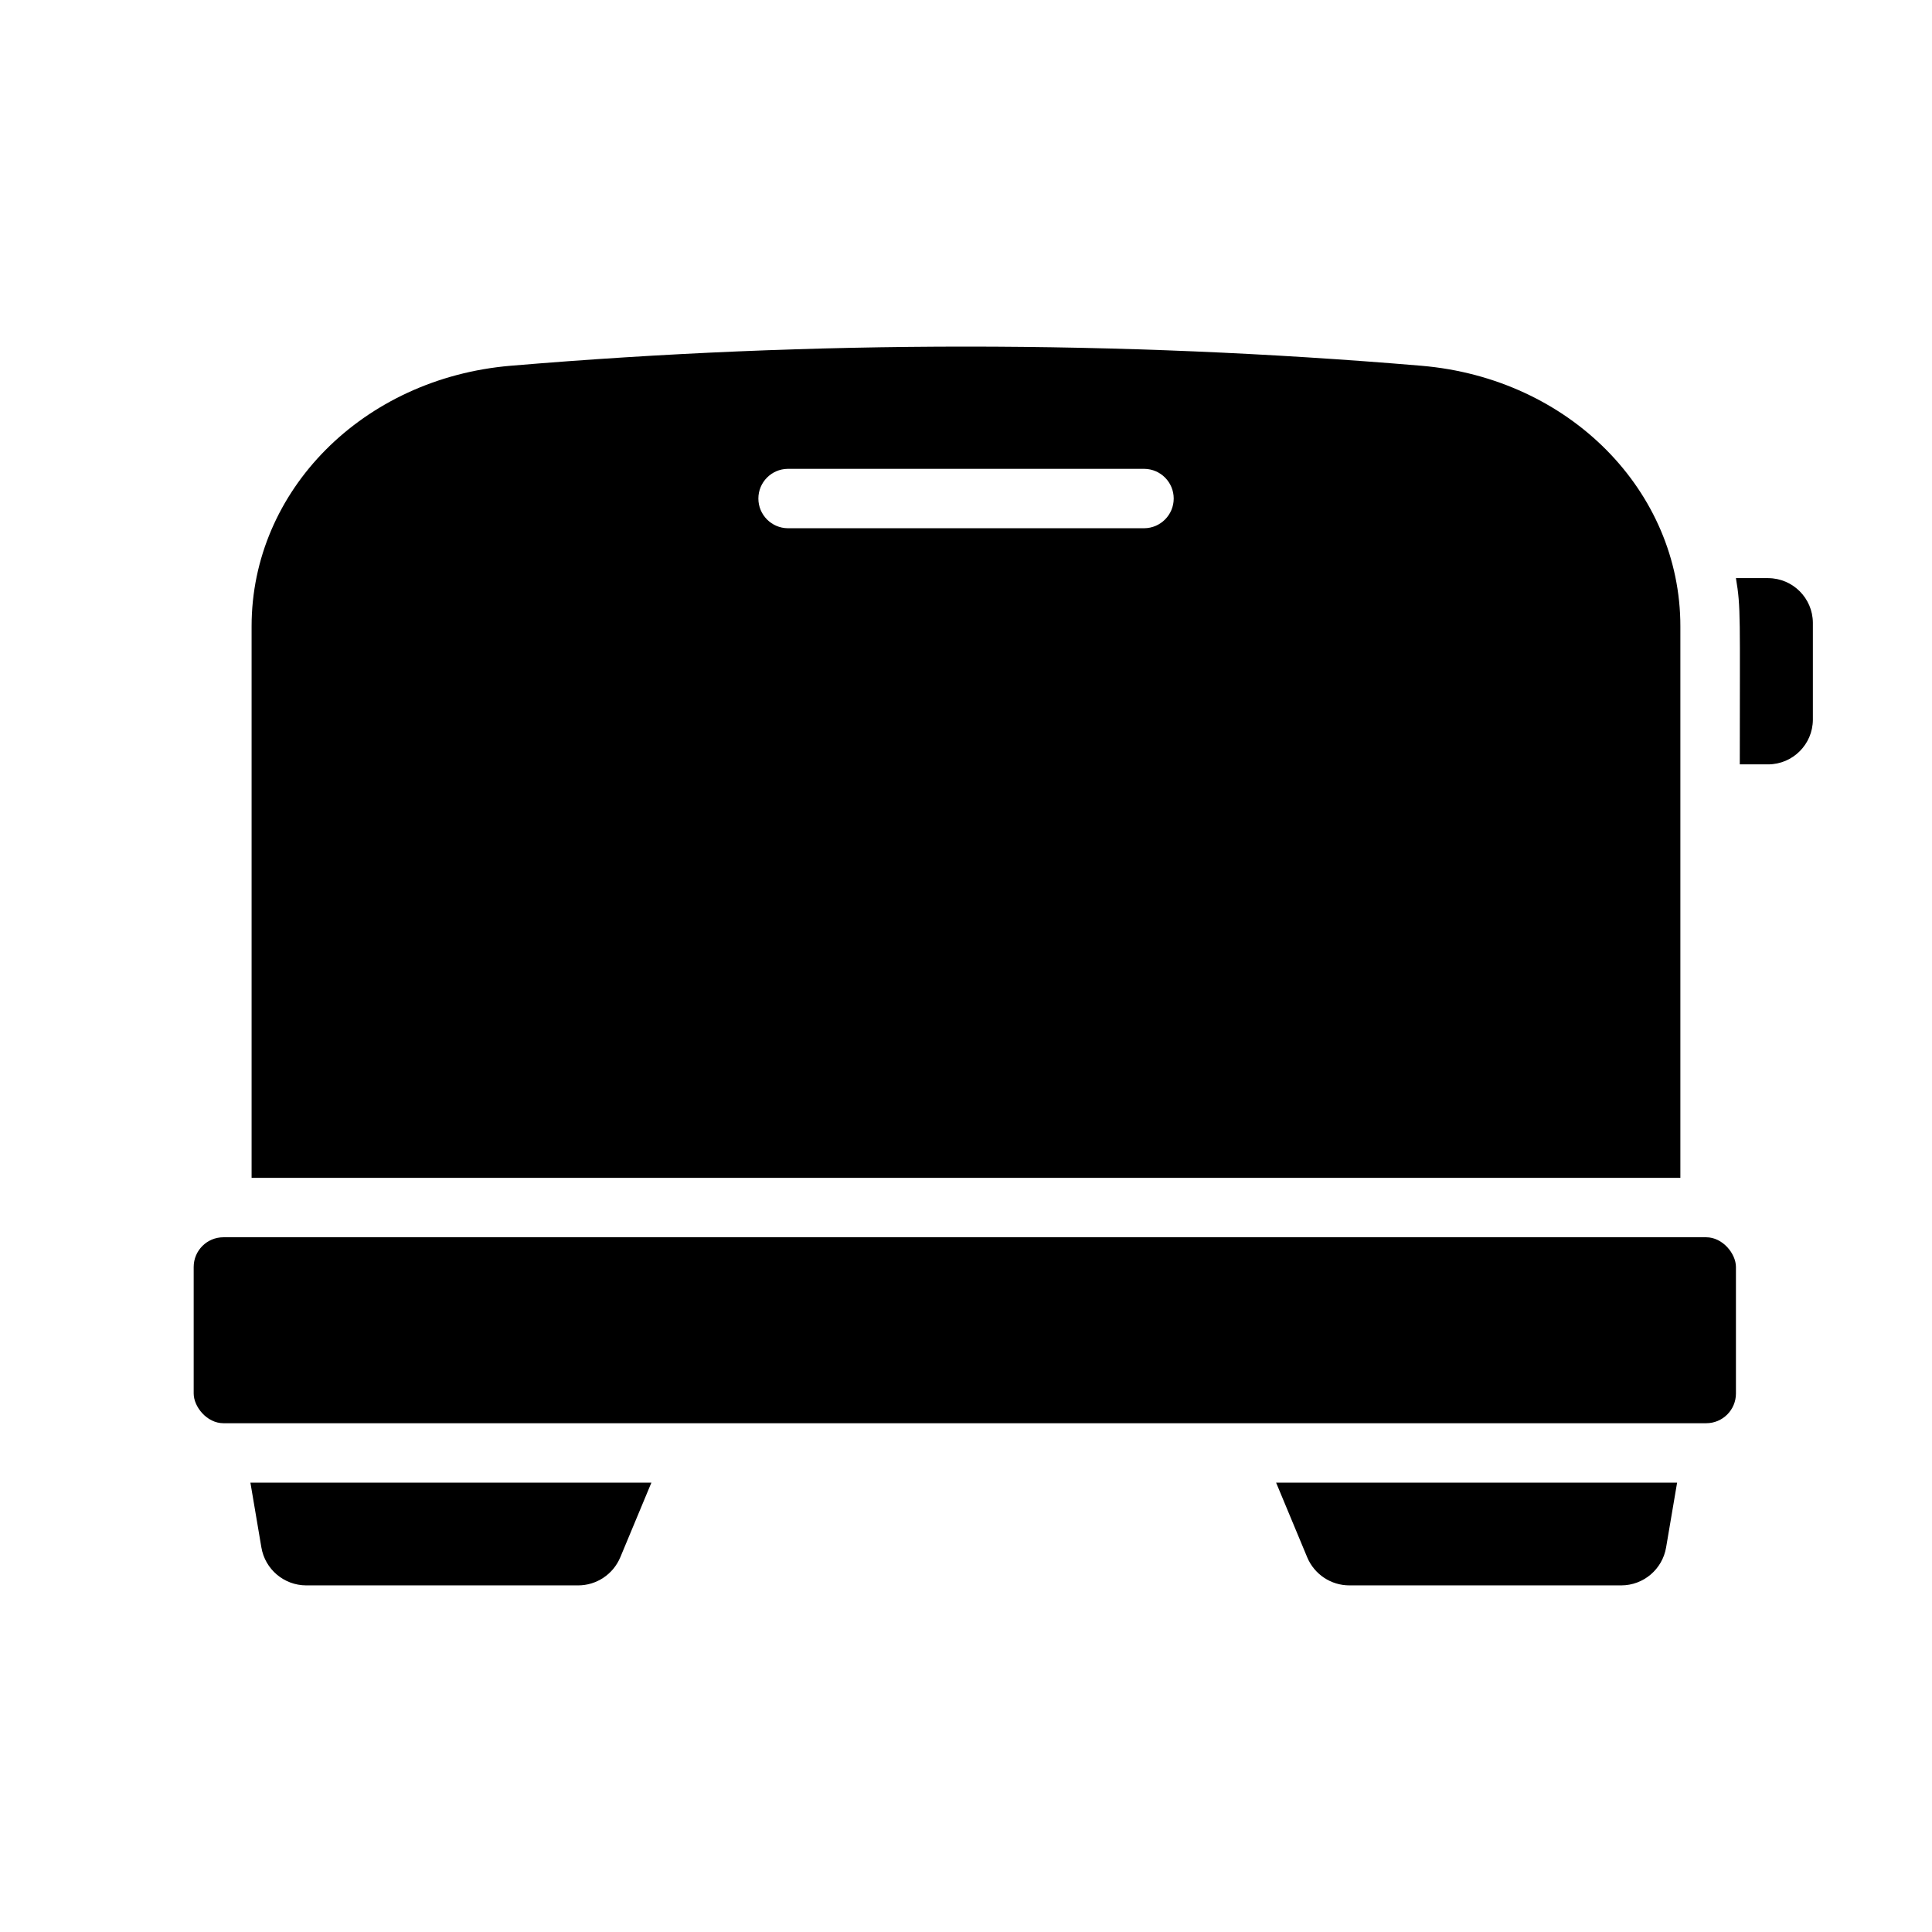 <?xml version="1.0" encoding="UTF-8"?>
<!-- Uploaded to: ICON Repo, www.svgrepo.com, Generator: ICON Repo Mixer Tools -->
<svg fill="#000000" width="800px" height="800px" version="1.1" viewBox="144 144 512 512" xmlns="http://www.w3.org/2000/svg">
 <g>
  <path d="m520.68 240.93c-80.309-6.769-161.05-6.769-241.36 0-39.125 3.305-68.645 33.062-68.645 69.039v146.18h378.64v-146.18c0-35.77-29.285-65.707-68.645-69.039zm-73.445 43.059h-94.465c-4.316-0.043-7.793-3.555-7.793-7.871 0-4.316 3.477-7.828 7.793-7.871h94.465c4.32 0.035 7.809 3.547 7.809 7.871 0 4.32-3.488 7.836-7.809 7.871z"/>
  <path d="m624.43 309.02v25.742-0.004c-0.047 6.504-5.305 11.762-11.809 11.809h-7.559c0-39.266 0.316-41.48-1.023-49.359h8.582v0.004c6.504 0.047 11.762 5.305 11.809 11.809z"/>
  <path d="m210.36 536.91h106.27l-8.266 19.836h-0.004c-1.898 4.492-6.301 7.406-11.176 7.398h-72.031c-5.887-0.008-10.91-4.266-11.887-10.074z"/>
  <path d="m482.18 536.91h106.27l-2.914 17.16c-0.977 5.809-6 10.066-11.887 10.074h-72.031c-4.875 0.008-9.277-2.906-11.176-7.398z"/>
  <path d="m203.2 471.89h392.97c4.348 0 7.871 4.348 7.871 7.871v33.535c0 4.348-3.523 7.871-7.871 7.871h-392.97c-4.348 0-7.871-4.348-7.871-7.871v-33.535c0-4.348 3.523-7.871 7.871-7.871z"/>
 </g>
</svg>